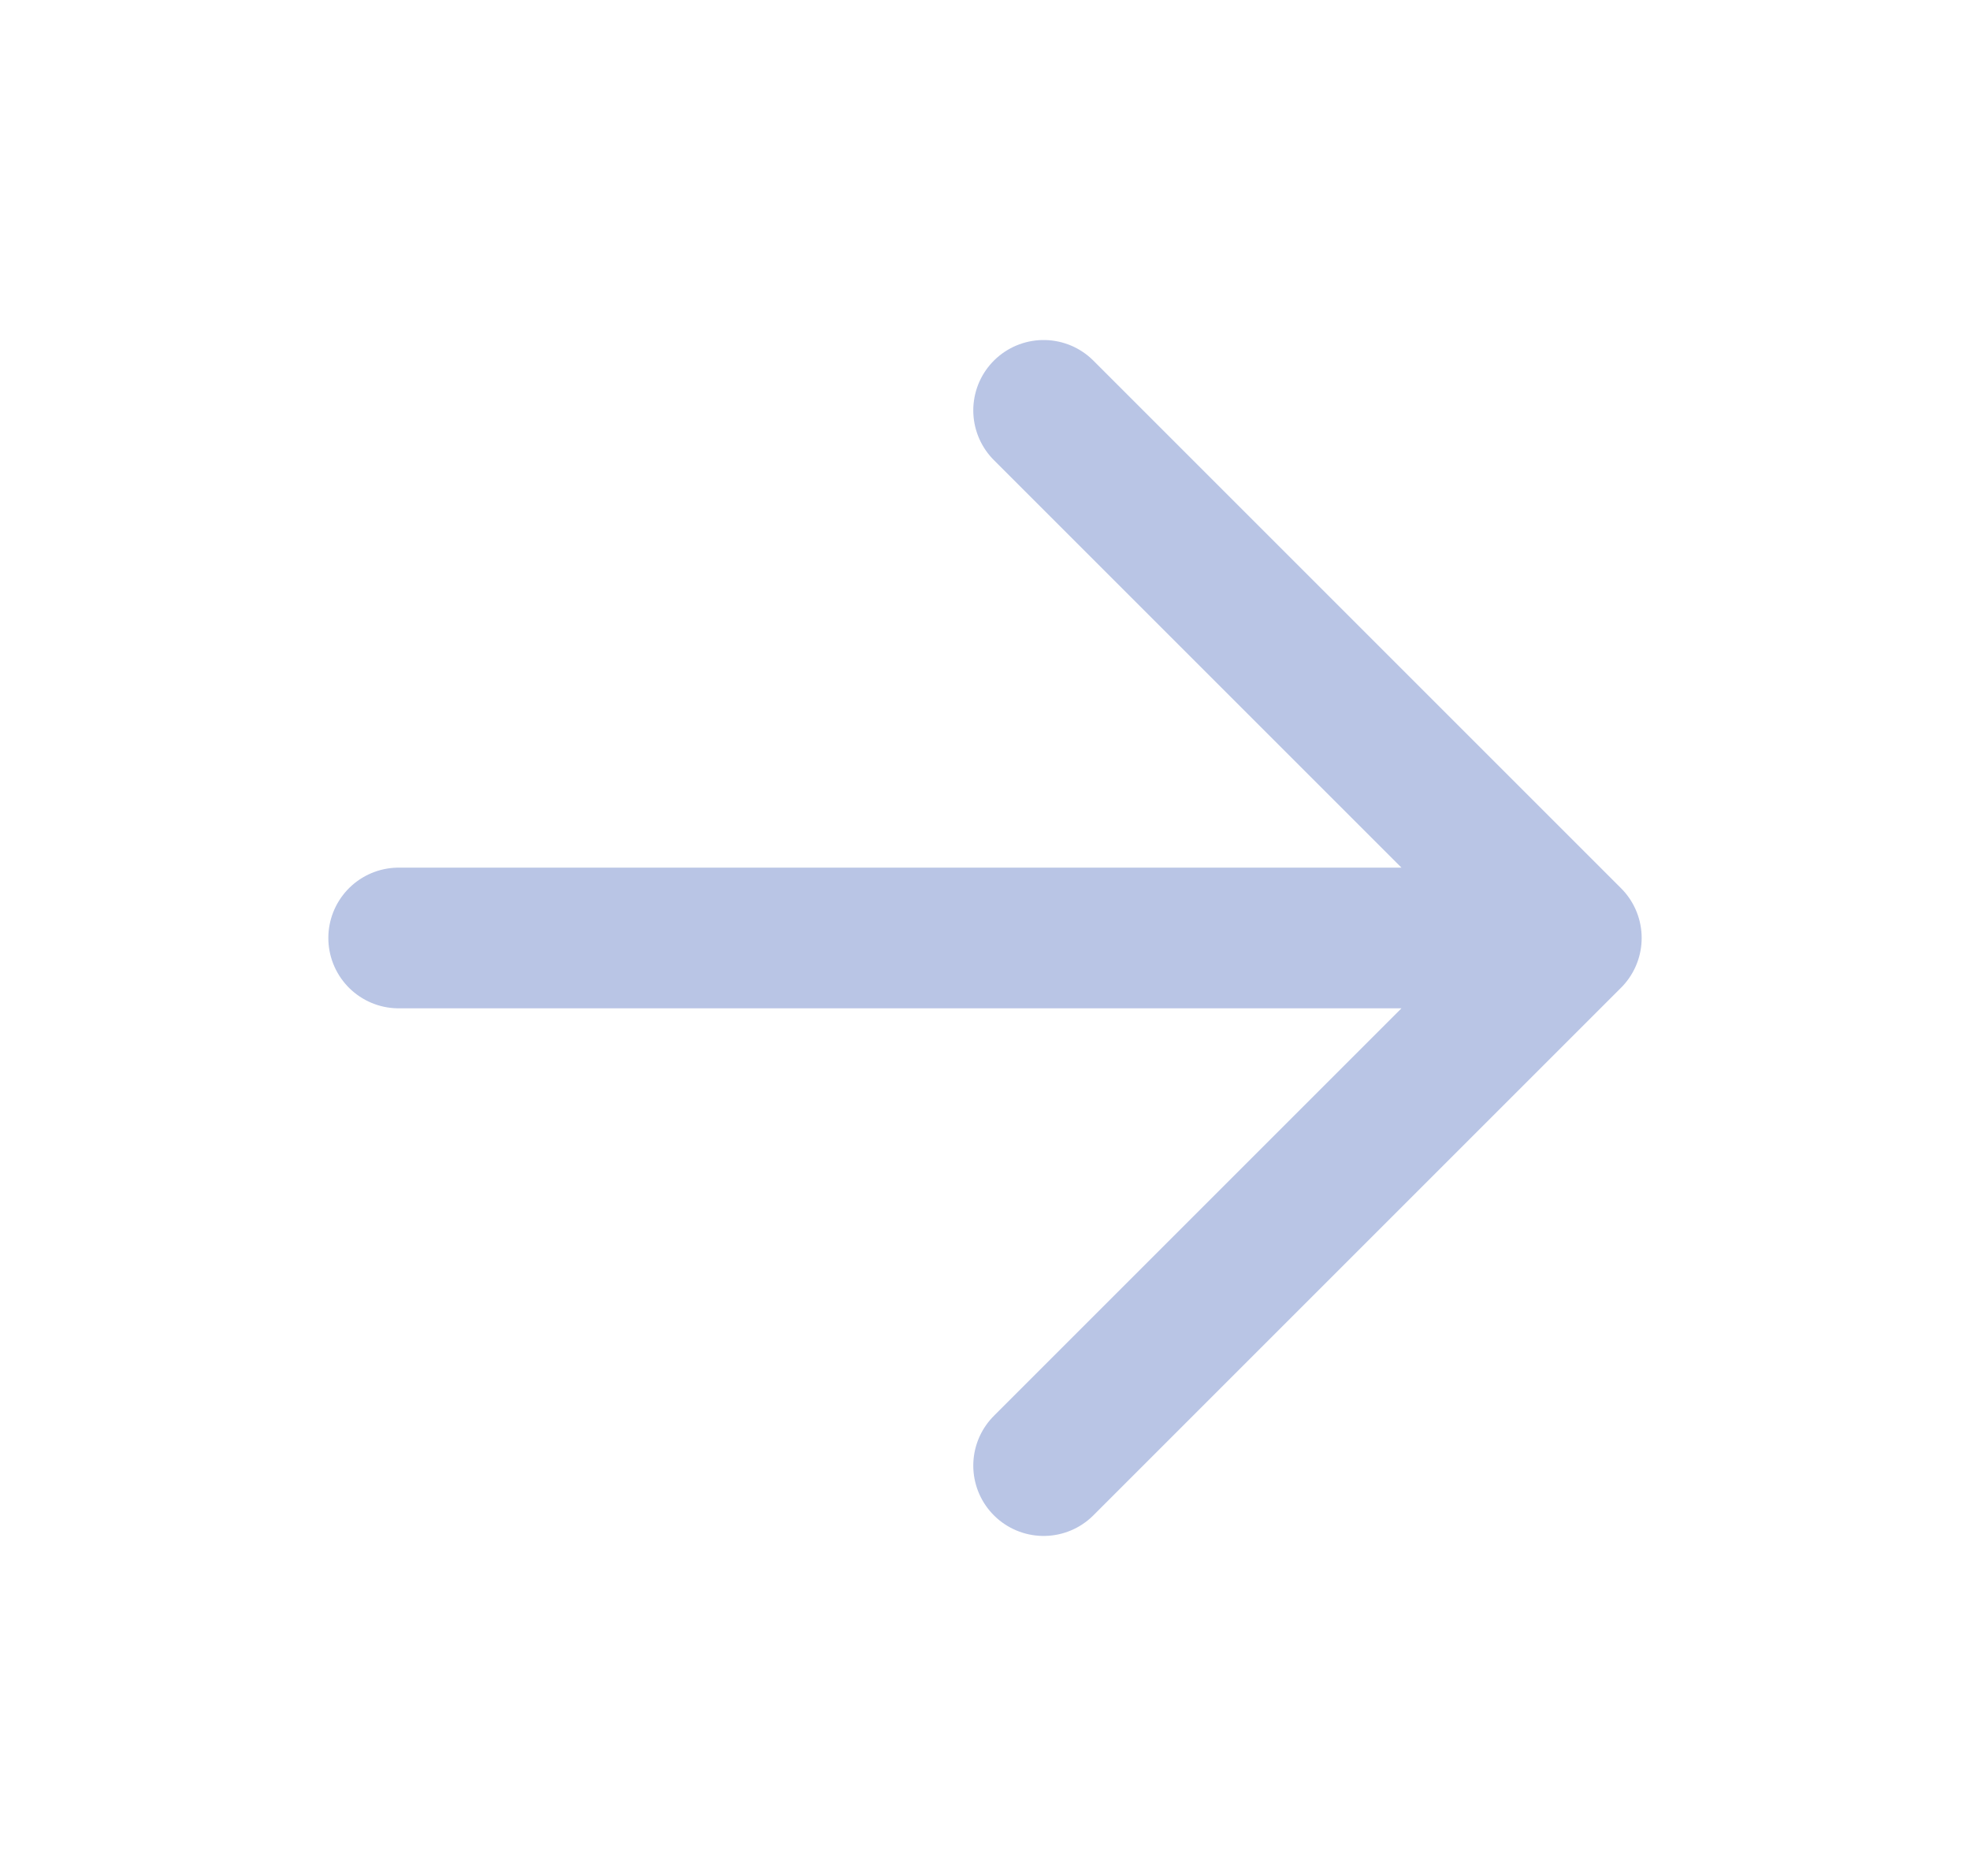 <svg width="21" height="20" viewBox="0 0 21 20" fill="none" xmlns="http://www.w3.org/2000/svg">
<g clip-path="url(#clip0_5490_12045)">
<path d="M4.25 10L16.75 10M16.75 10L11.125 4.375M16.75 10L11.125 15.625" stroke="#B9C5E5" stroke-width="1.5" stroke-linecap="round" stroke-linejoin="round"/>
</g>
<defs>
<clipPath id="clip0_5490_12045">
<rect width="20" height="20" fill="white" transform="translate(0.5)"/>
</clipPath>
</defs>
</svg>
